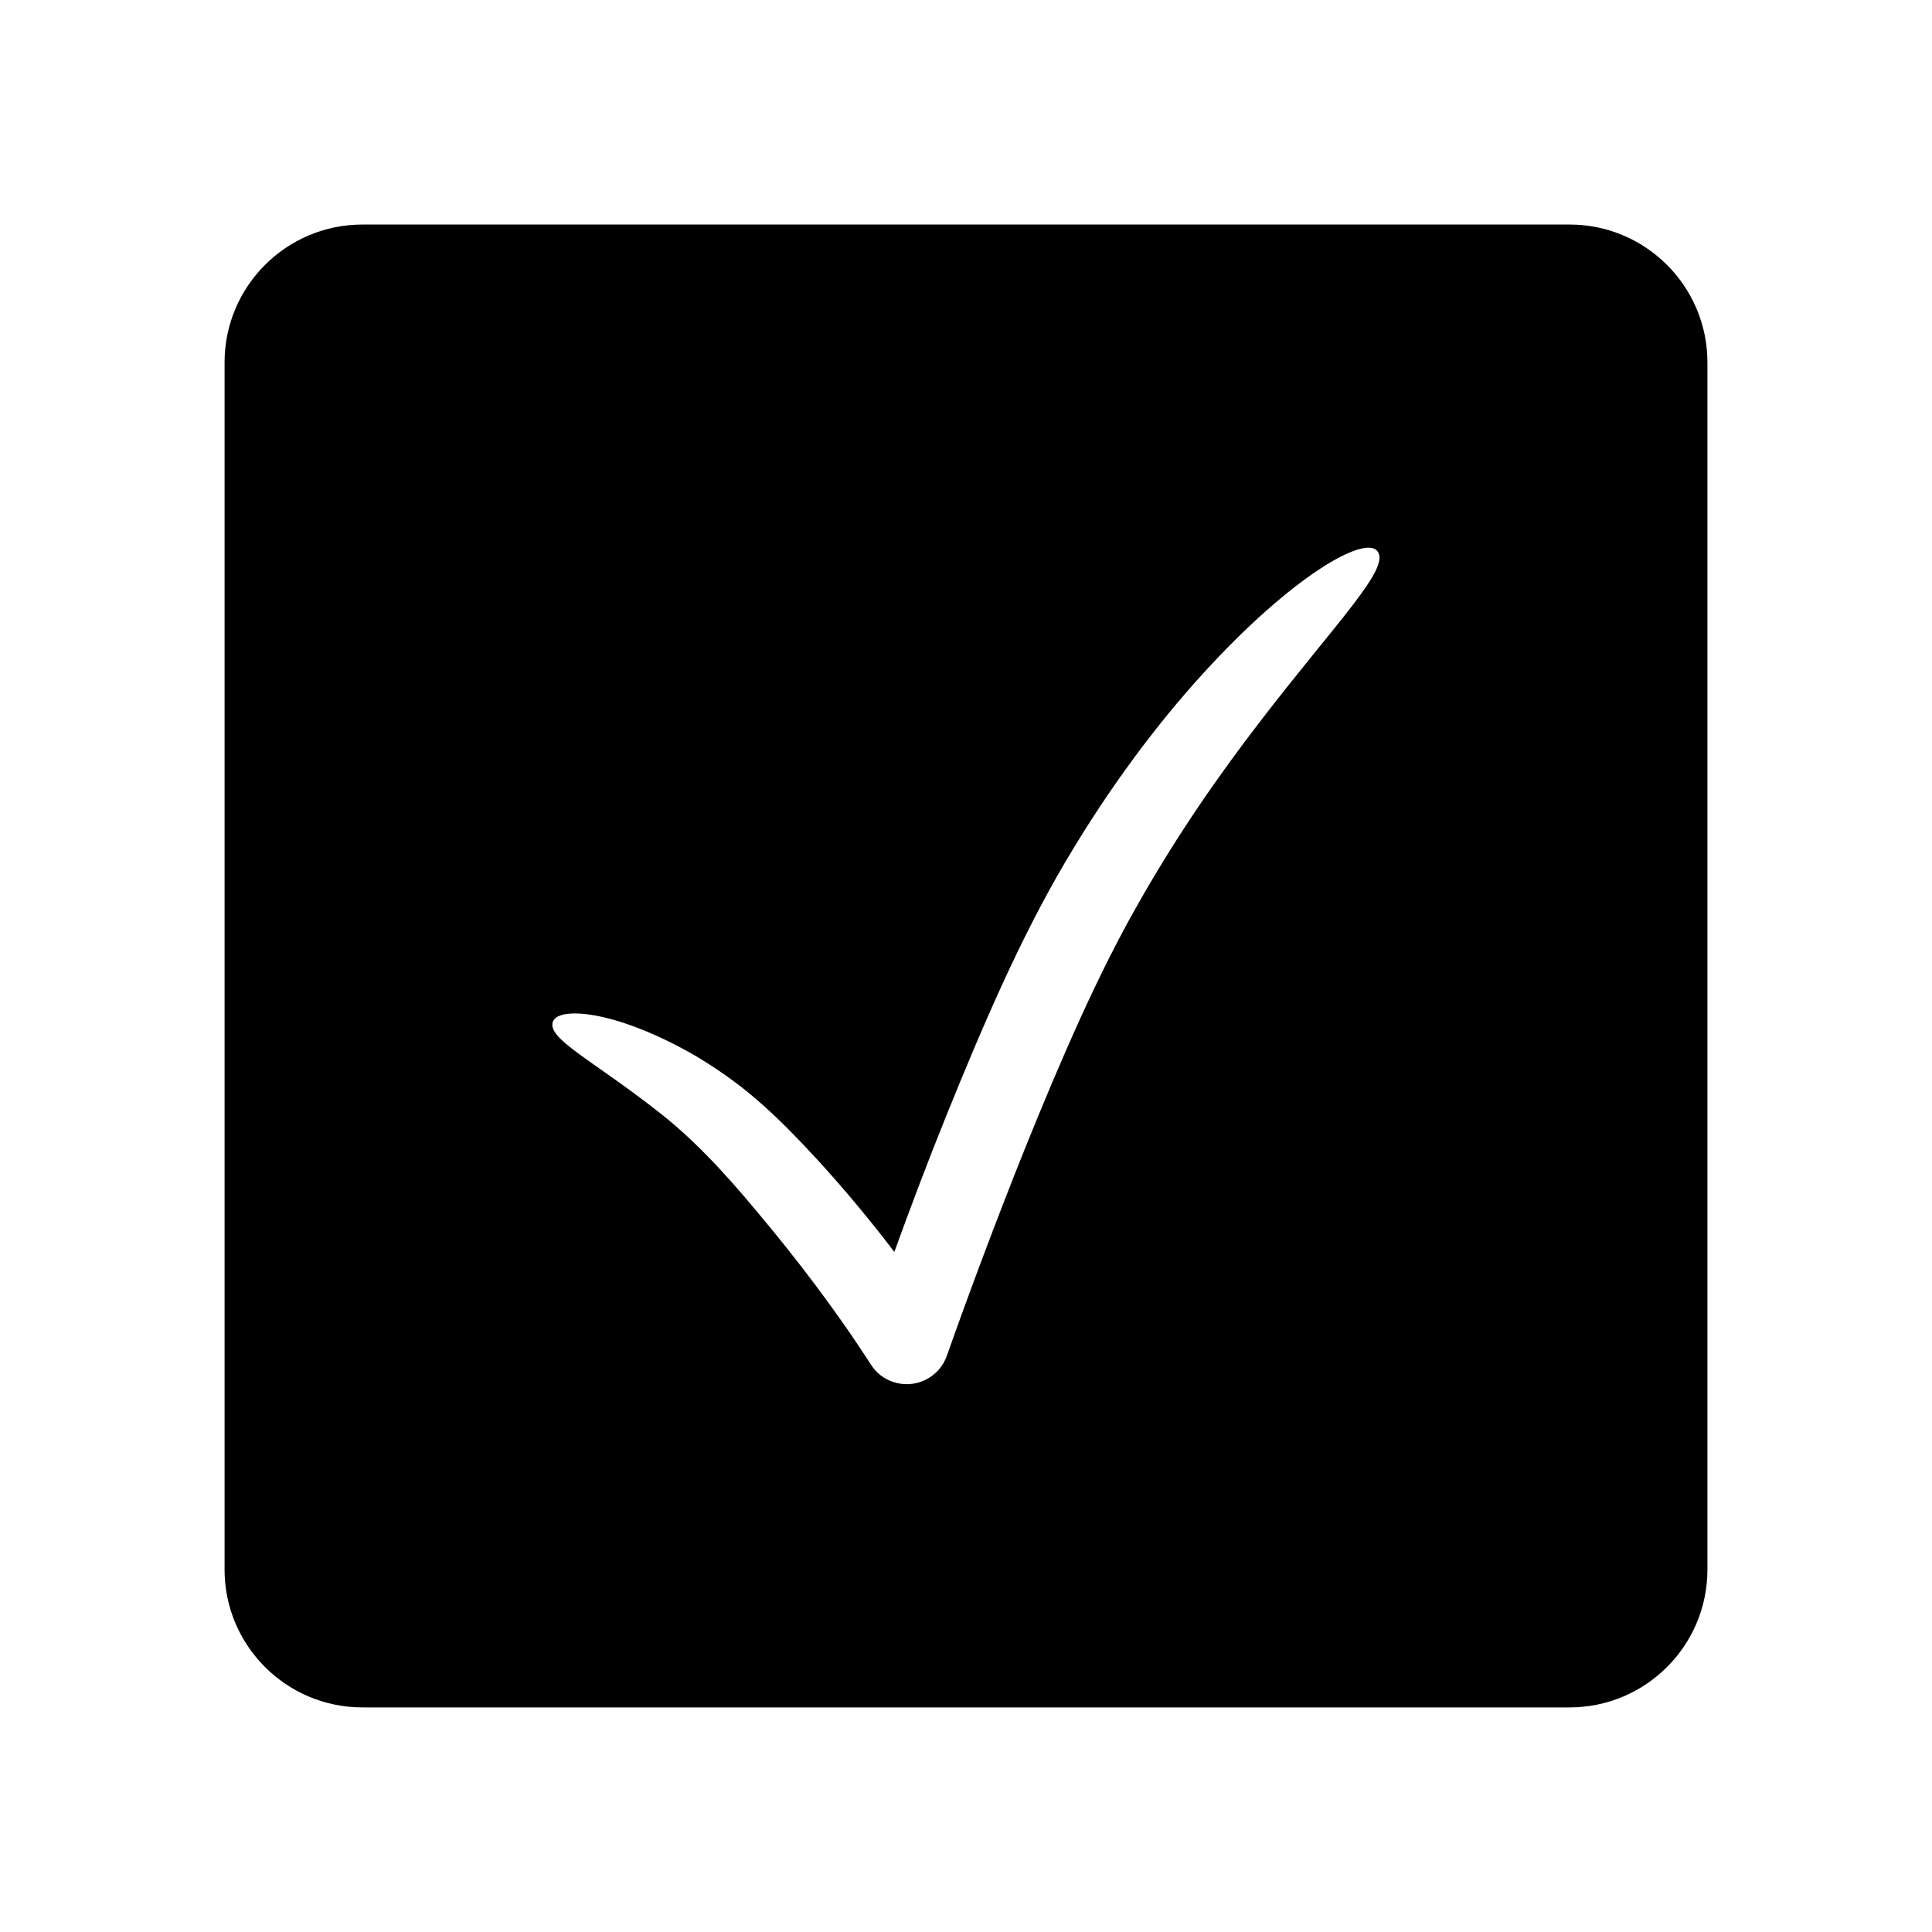 <?xml version="1.0" encoding="UTF-8"?>
<!-- Uploaded to: ICON Repo, www.iconrepo.com, Generator: ICON Repo Mixer Tools -->
<svg fill="#000000" width="800px" height="800px" version="1.1" viewBox="144 144 512 512" xmlns="http://www.w3.org/2000/svg">
 <path d="m240.04 596.48h319.92c20.152 0 36.527-16.375 36.527-36.527v-319.92c0-20.152-16.375-36.527-36.527-36.527h-319.92c-20.152 0-36.527 16.375-36.527 36.527v319.92c0 20.152 16.375 36.527 36.527 36.527zm50.43-181.57c1.109-4.231 16.223-3.477 37.535 8.715 5.238 3.125 10.883 6.902 16.473 11.738 5.742 4.938 10.934 10.328 16.375 16.223 6.648 7.305 13.402 15.316 20.152 24.184 4.231-11.637 8.664-23.426 13.602-35.668 9.824-24.285 19.75-47.41 31.738-67.711 11.789-20 24.484-36.727 36.273-49.676 23.629-25.996 43.125-37.082 46.453-32.598 3.477 4.535-11.082 18.941-31.285 45.293-10.078 13.098-21.461 29.172-32.195 48.164-10.676 18.691-20.402 41.109-30.023 64.941-7.609 18.992-14.559 37.586-20.656 54.816-2.066 5.844-8.516 8.918-14.359 6.852-2.469-0.855-4.434-2.469-5.691-4.484l-0.051-0.051c-9.523-14.812-20.152-28.566-29.824-40.102-9.875-11.941-18.289-20.605-26.953-27.258-16.93-13.25-28.871-18.945-27.562-23.379z"/>
</svg>